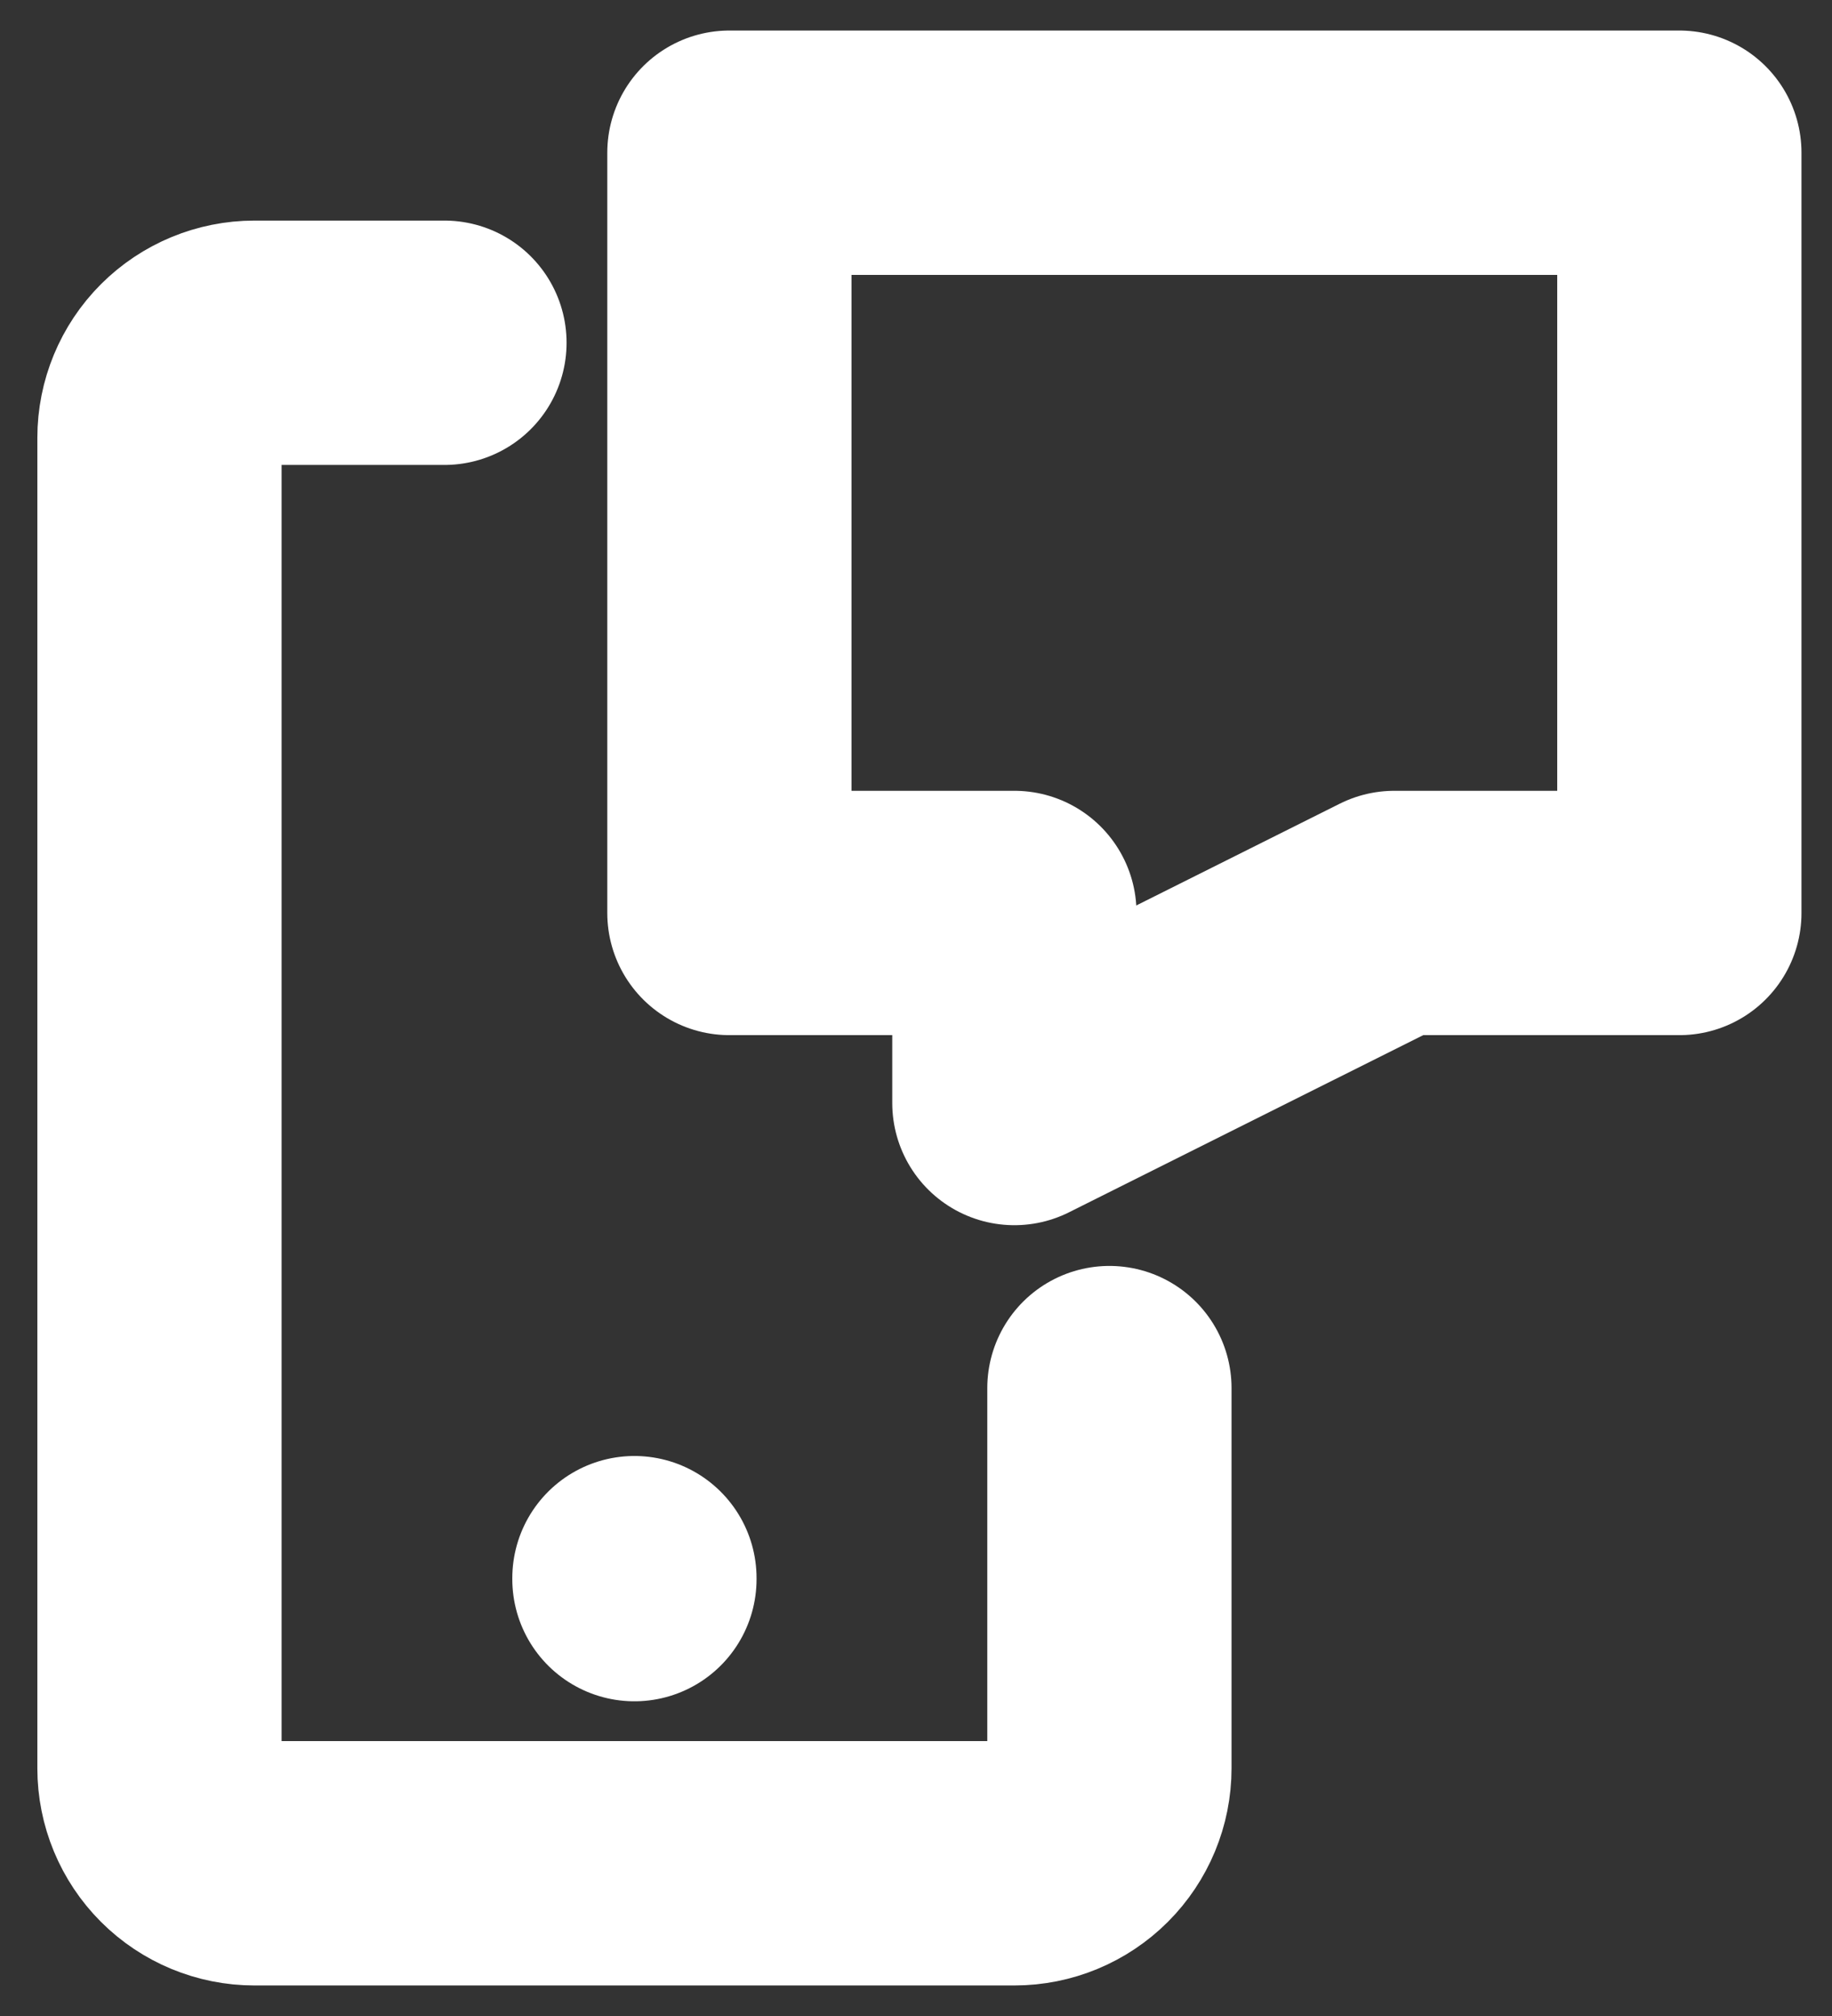<svg width="40" height="44" viewBox="0 0 40 44" fill="none" xmlns="http://www.w3.org/2000/svg">
<rect x="0" y="0" width="40" height="44" fill="#333333" stroke="none"/>
<path d="M15.926 3.333H36.667V19.926H30.445L22.148 24.074V19.926H15.926V3.333Z" stroke="white" stroke-width="5.333" stroke-linecap="round" stroke-linejoin="round"/>
<path d="M24.223 30.296V38.593C24.223 39.143 24.004 39.67 23.615 40.059C23.226 40.448 22.699 40.667 22.148 40.667H5.556C5.006 40.667 4.478 40.448 4.089 40.059C3.7 39.67 3.482 39.143 3.482 38.593V9.556C3.482 9.005 3.7 8.478 4.089 8.089C4.478 7.7 5.006 7.481 5.556 7.481H9.704M13.852 34.444V34.465" stroke="white" stroke-width="5.333" stroke-linecap="round" stroke-linejoin="round"/>
</svg>
